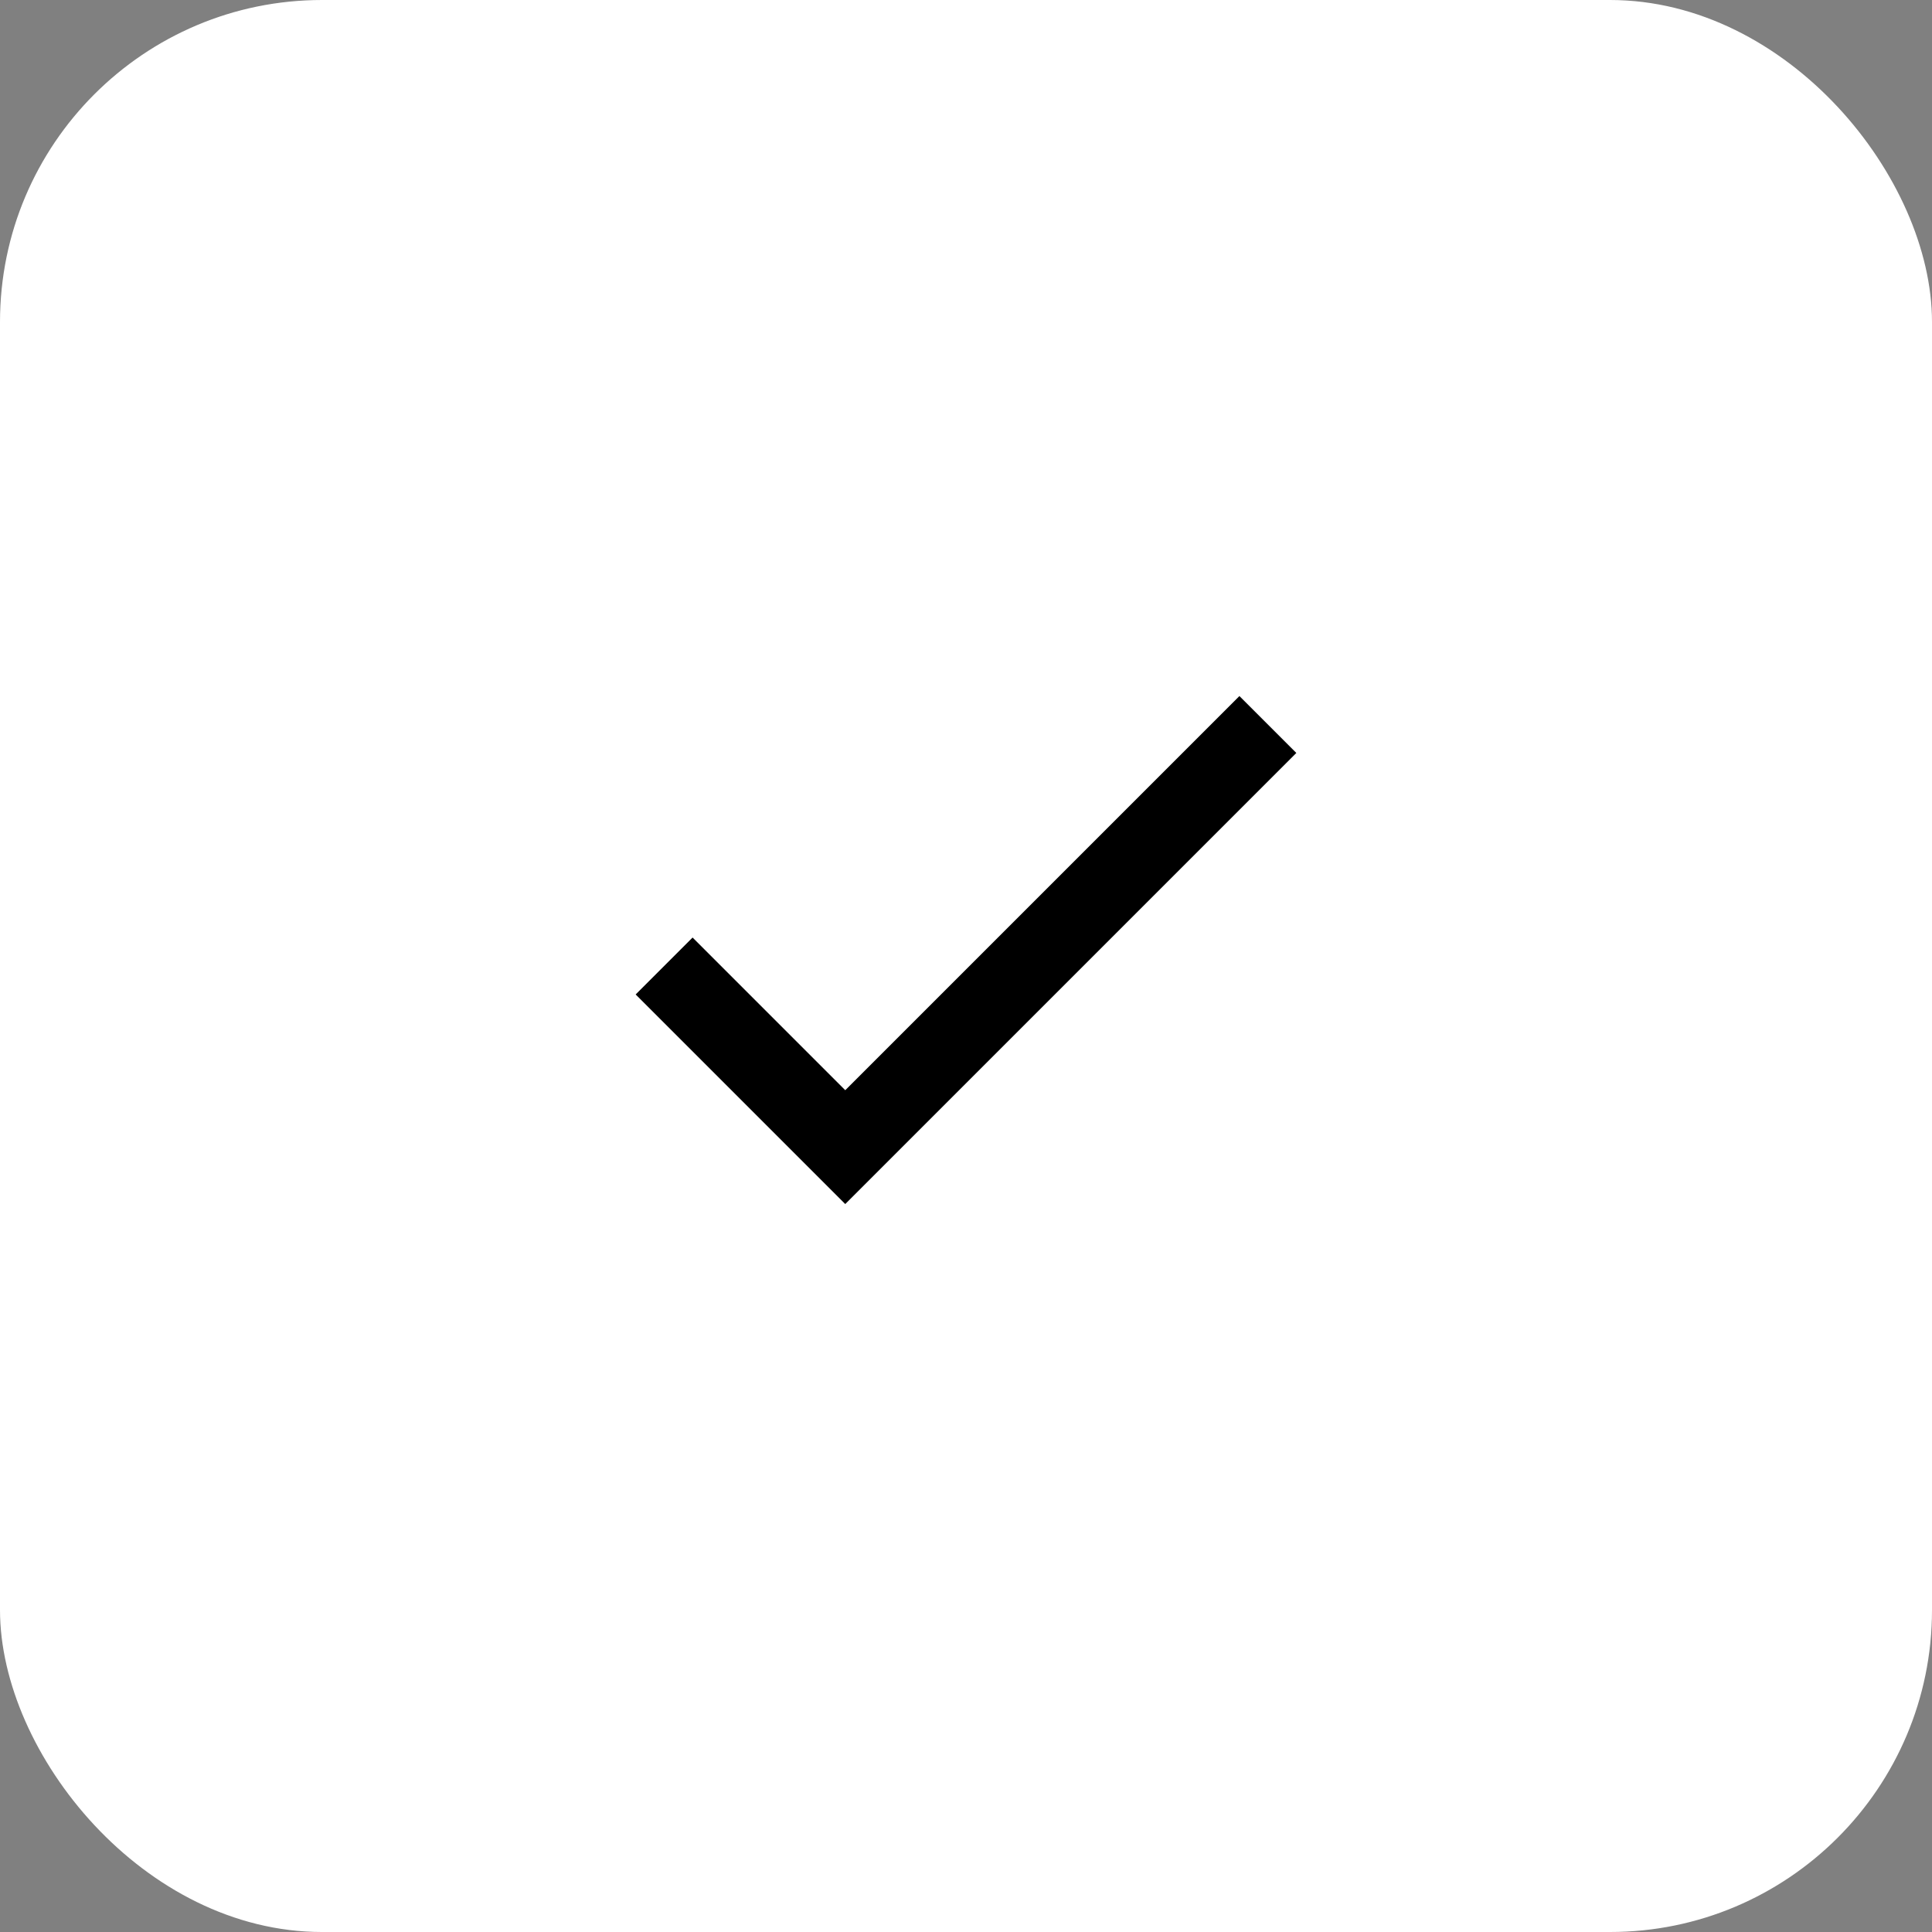 <?xml version="1.0" encoding="UTF-8"?> <svg xmlns="http://www.w3.org/2000/svg" width="24" height="24" viewBox="0 0 24 24" fill="none"><rect x="0" y="0" width="24" height="24" fill="#808080" stroke="none"/><rect y="-0" width="24" height="24" rx="4" fill="white"></rect><path d="M8.25 12L10.5 14.25L15.75 9" stroke="black"></path></svg> 